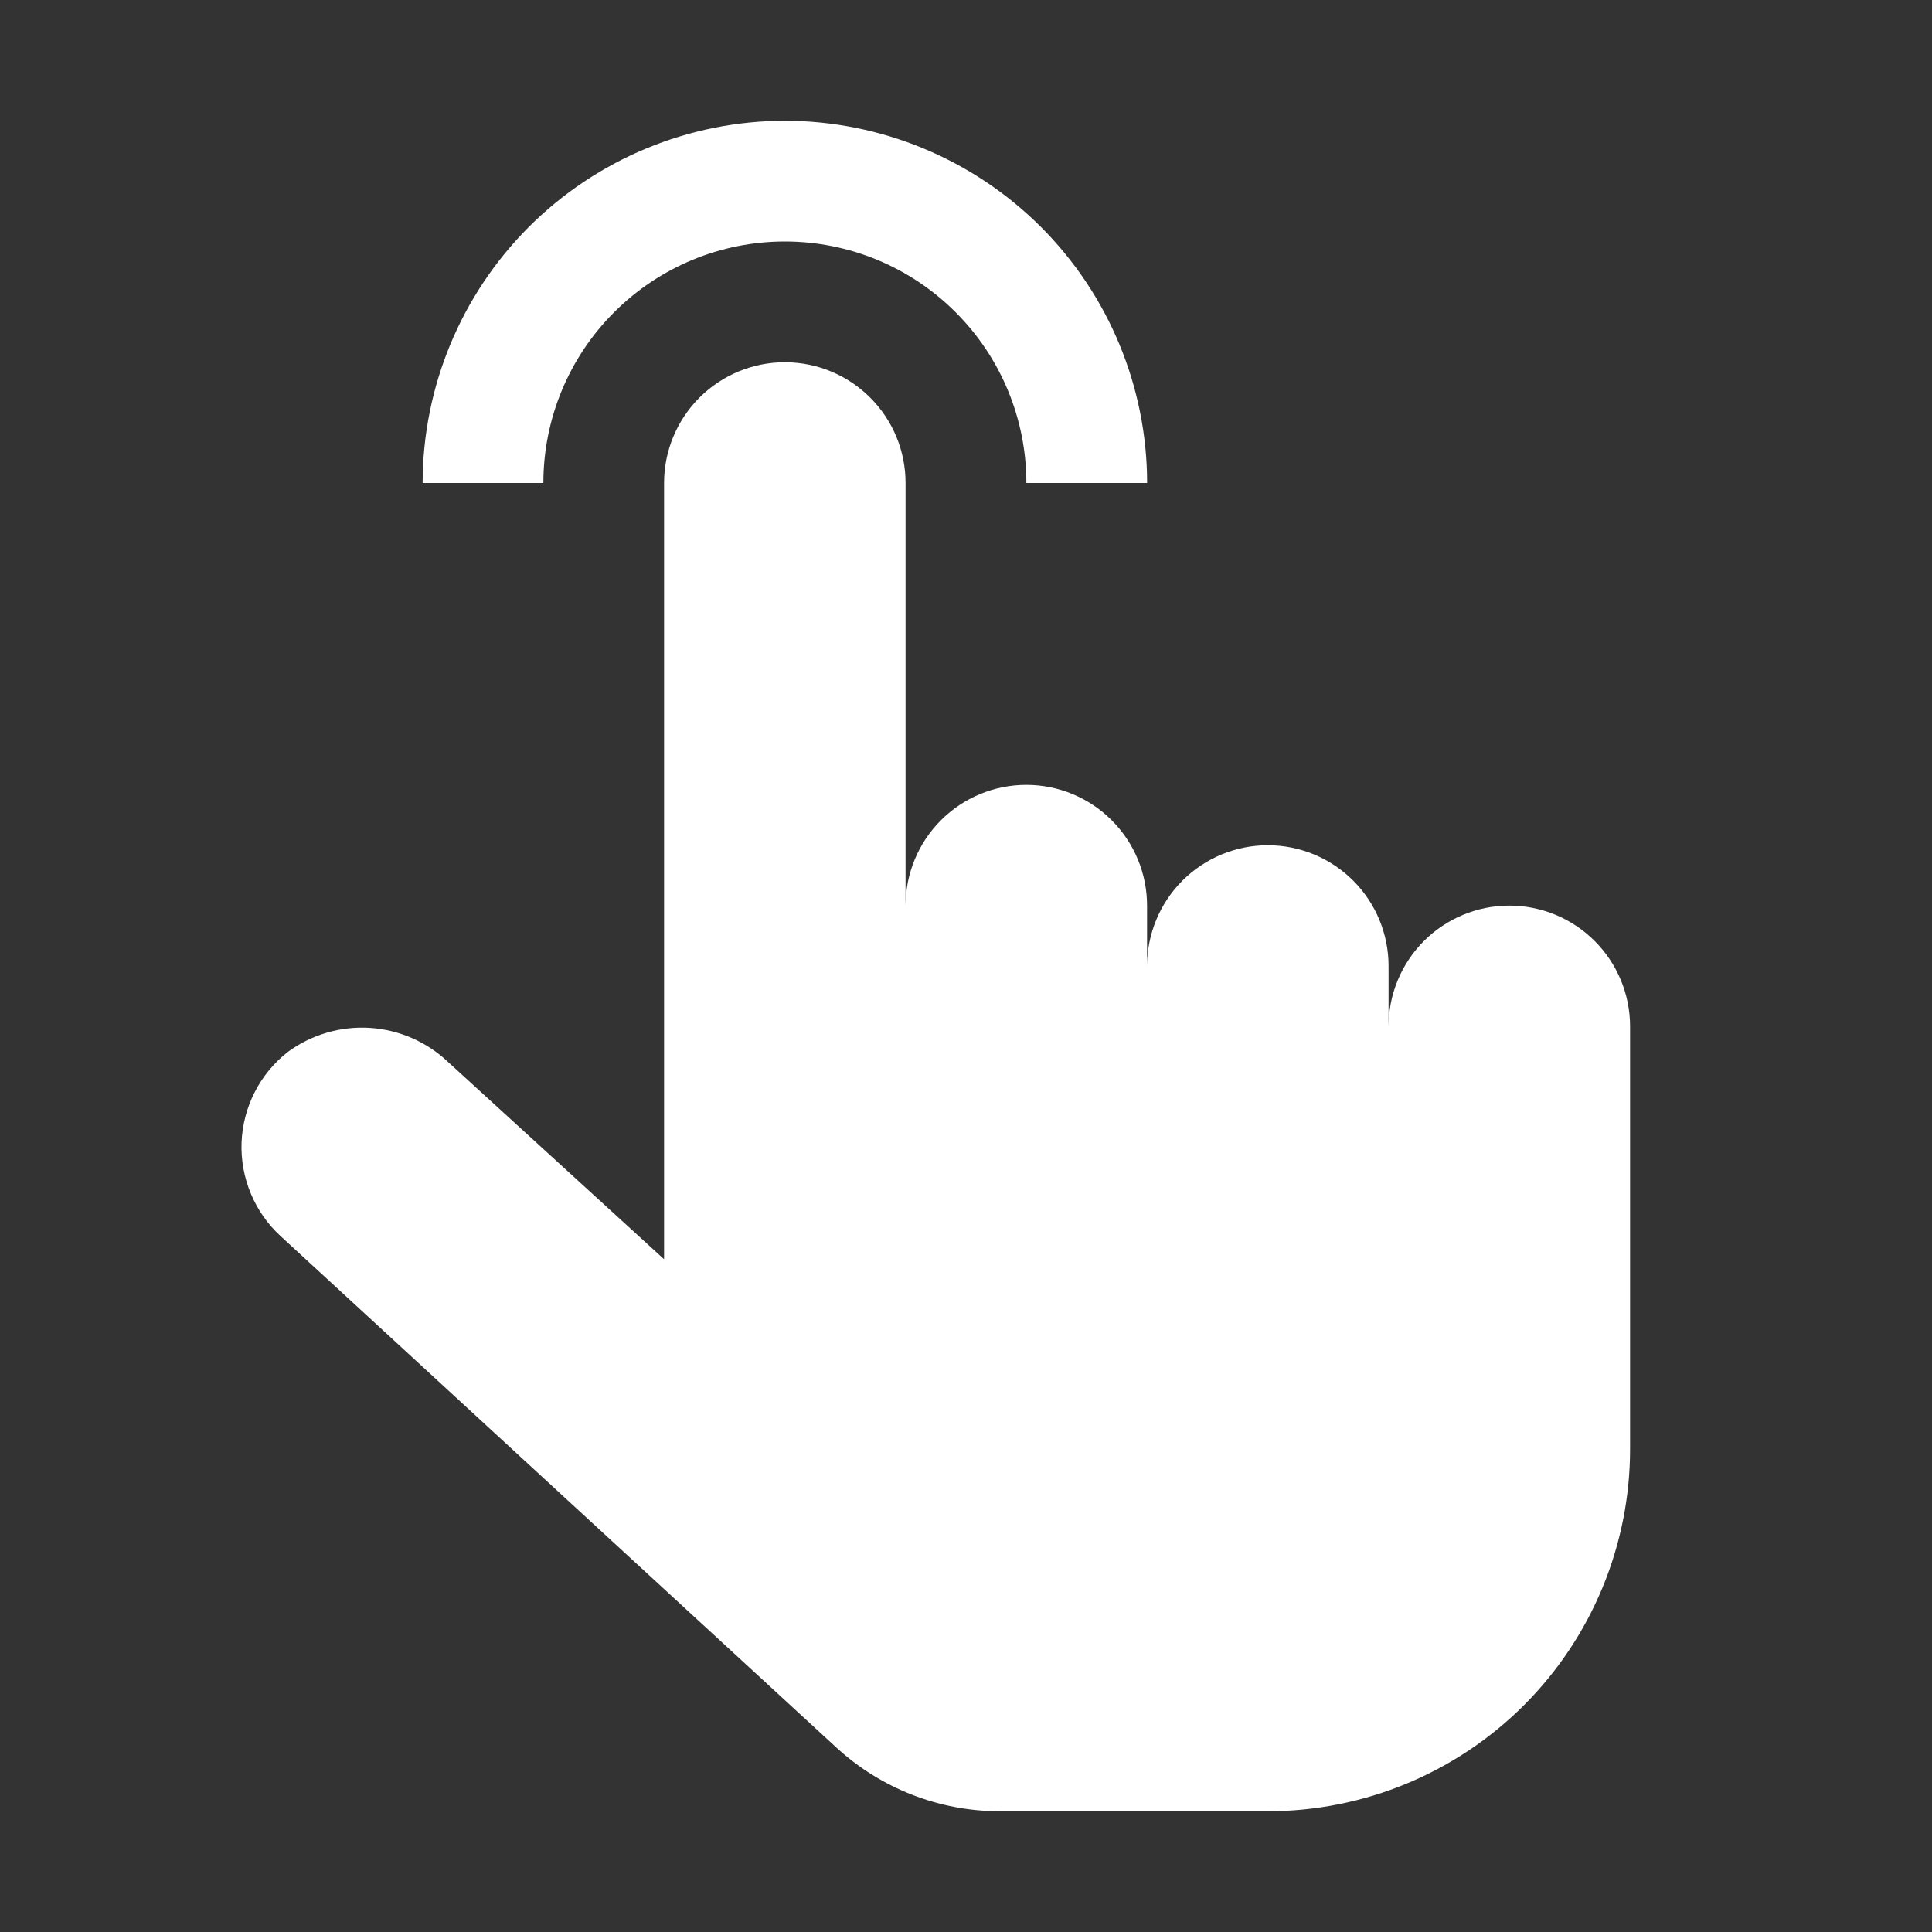 <svg width="32" height="32" viewBox="0 0 32 32" fill="none" xmlns="http://www.w3.org/2000/svg">
<rect x="0" y="0" width="32" height="32" fill="#333333" stroke="none"/>
<path d="M13 2C11.409 2.002 9.884 2.635 8.759 3.759C7.635 4.884 7.002 6.409 7 8H9C9 6.939 9.421 5.922 10.172 5.172C10.922 4.421 11.939 4 13 4C14.061 4 15.078 4.421 15.828 5.172C16.579 5.922 17 6.939 17 8H19C18.998 6.409 18.365 4.884 17.241 3.759C16.116 2.635 14.591 2.002 13 2Z" fill="white"/>
<path d="M20.999 30H16.559C15.556 30 14.589 29.622 13.851 28.943L4.651 20.477C4.436 20.281 4.267 20.04 4.155 19.771C4.043 19.503 3.99 19.213 4.001 18.922C4.013 18.631 4.087 18.346 4.22 18.087C4.352 17.828 4.54 17.601 4.769 17.422C5.162 17.134 5.644 16.994 6.13 17.025C6.616 17.057 7.075 17.259 7.427 17.595L10.999 20.857V8C10.999 7.47 11.21 6.961 11.585 6.586C11.96 6.211 12.469 6 12.999 6C13.53 6 14.038 6.211 14.413 6.586C14.789 6.961 14.999 7.47 14.999 8V15C14.999 14.47 15.21 13.961 15.585 13.586C15.96 13.211 16.469 13 16.999 13C17.53 13 18.038 13.211 18.413 13.586C18.788 13.961 18.999 14.47 18.999 15V16C18.999 15.47 19.21 14.961 19.585 14.586C19.96 14.211 20.469 14 20.999 14C21.53 14 22.038 14.211 22.413 14.586C22.788 14.961 22.999 15.47 22.999 16V17C22.999 16.47 23.21 15.961 23.585 15.586C23.96 15.211 24.469 15 24.999 15C25.53 15 26.038 15.211 26.413 15.586C26.788 15.961 26.999 16.47 26.999 17V24C26.999 25.591 26.367 27.117 25.242 28.243C24.117 29.368 22.59 30 20.999 30Z" fill="white"/>
</svg>
